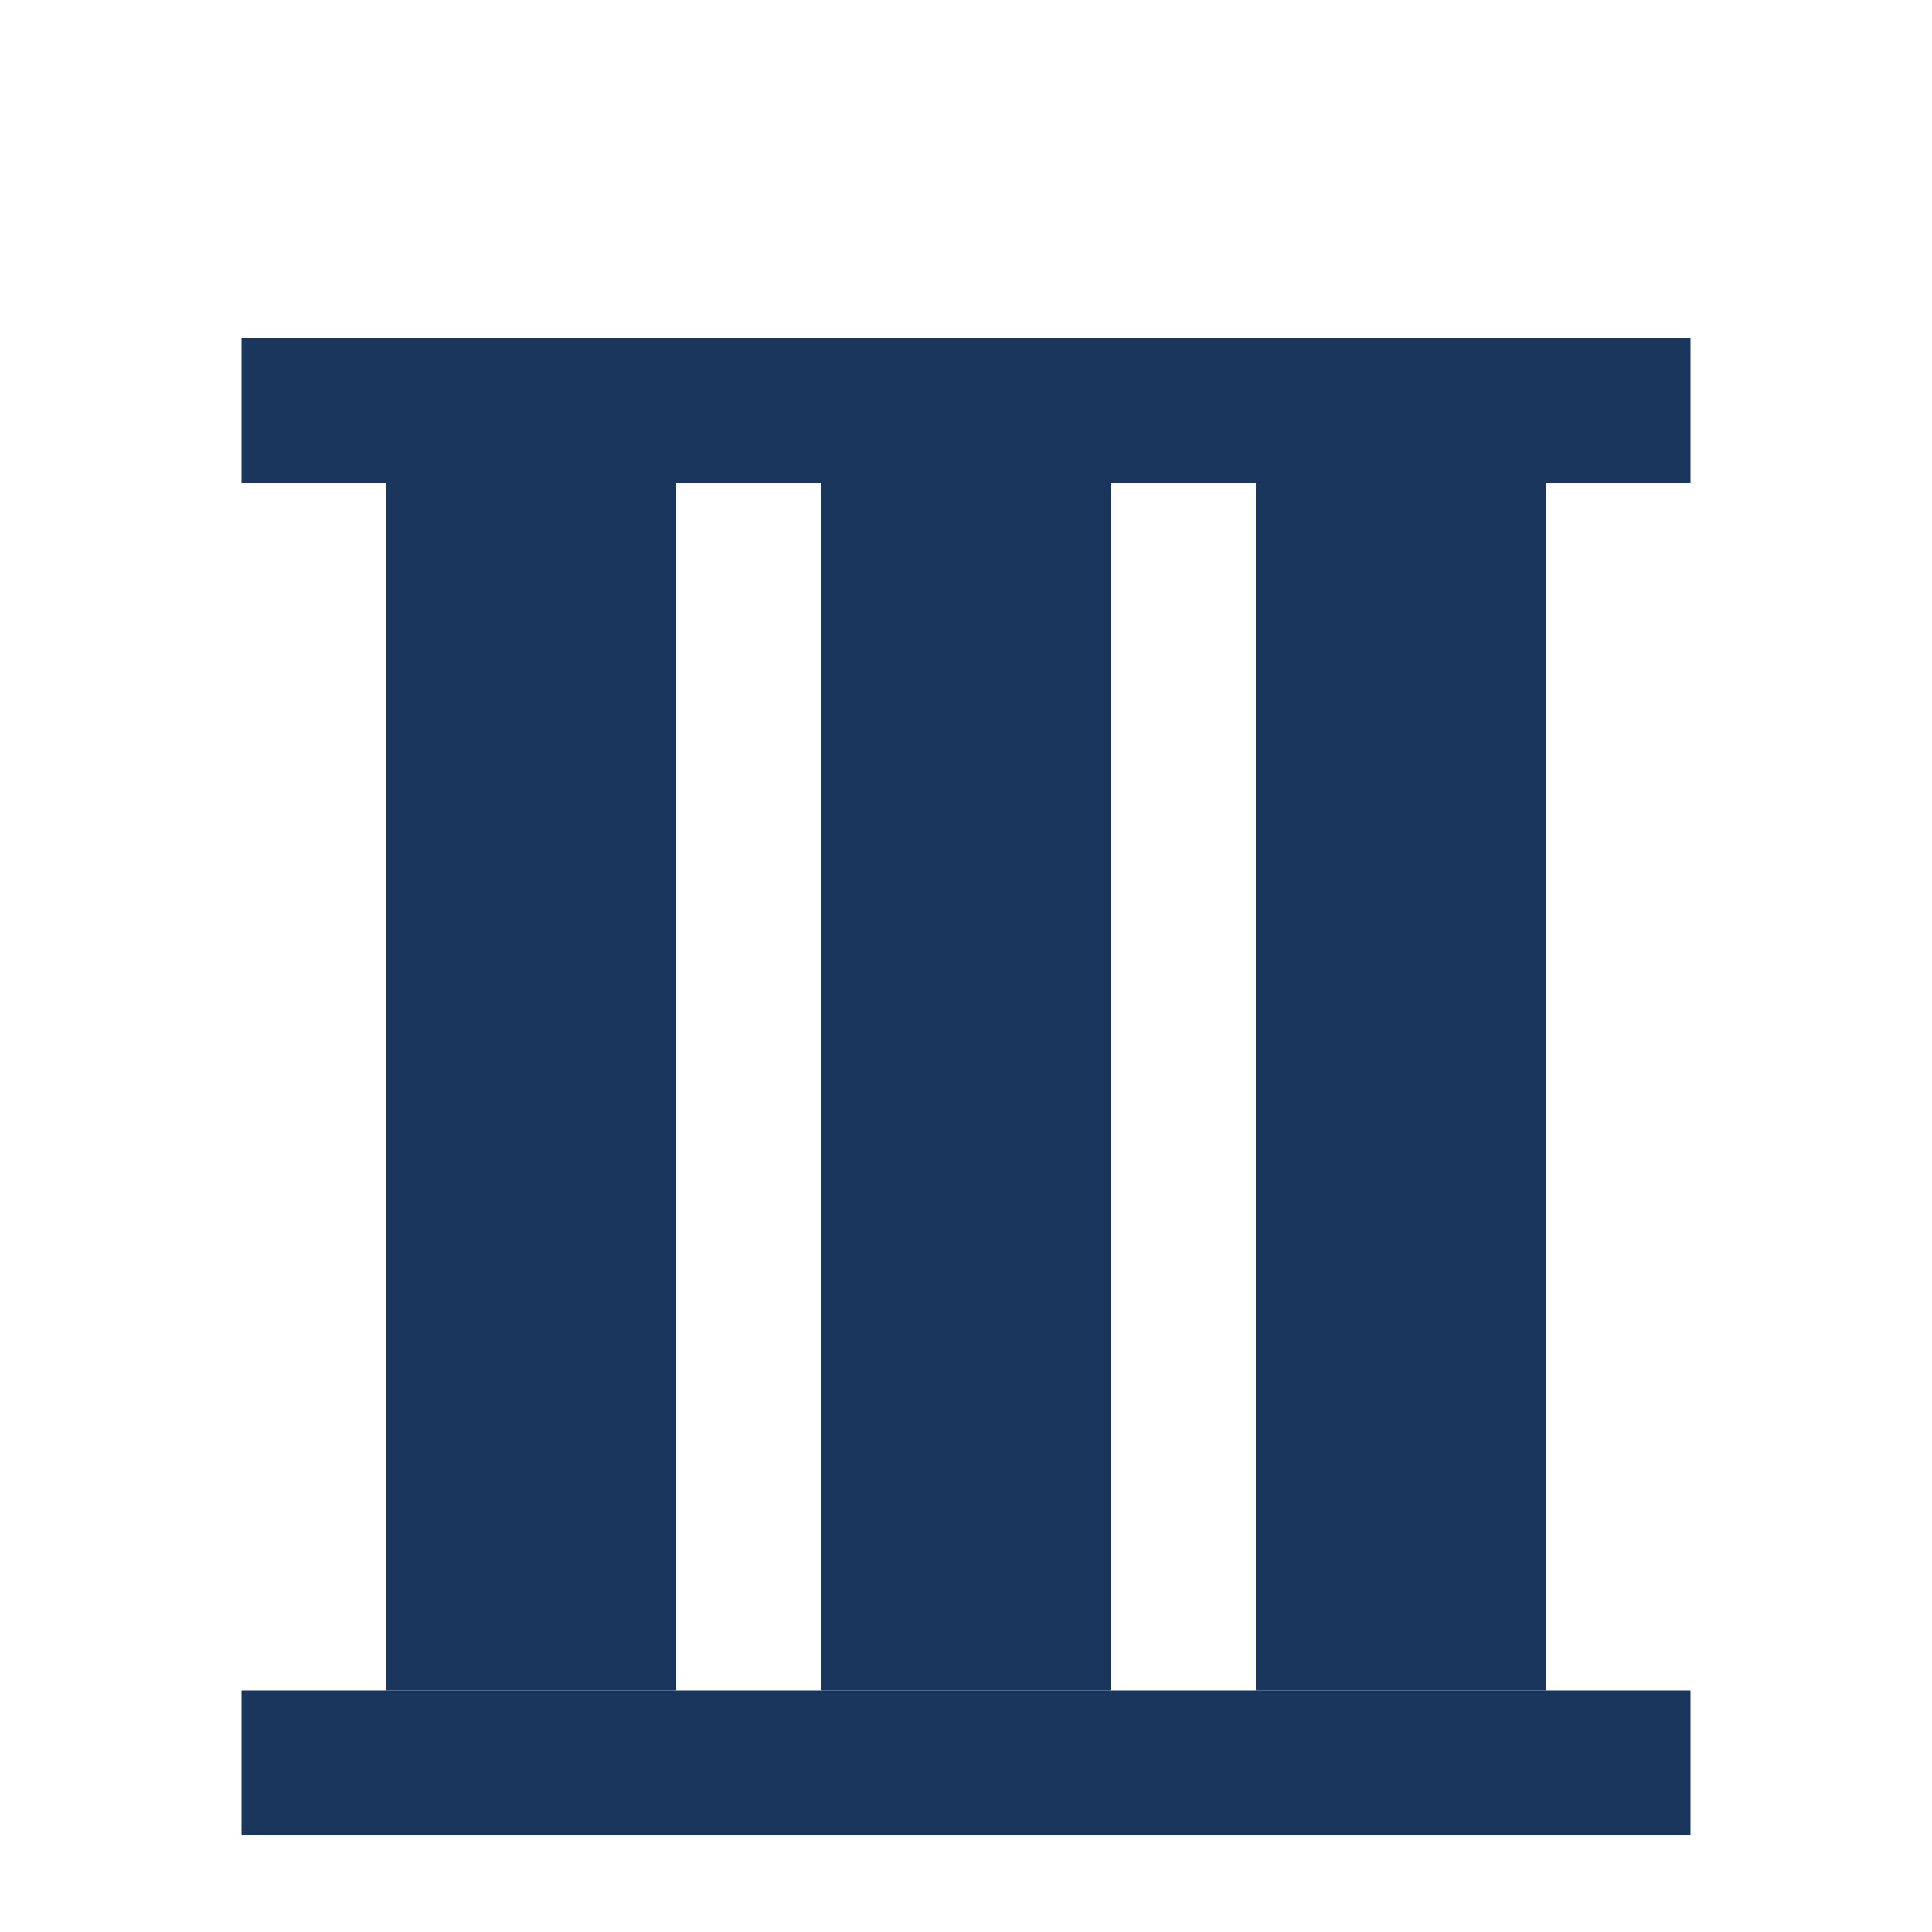 <svg viewBox="0 0 40 40" xmlns="http://www.w3.org/2000/svg">
  <rect x="8" y="10" width="6" height="25" fill="#1a365d"/>
  <rect x="17" y="10" width="6" height="25" fill="#1a365d"/>
  <rect x="26" y="10" width="6" height="25" fill="#1a365d"/>
  <rect x="5" y="7" width="30" height="3" fill="#1a365d"/>
  <rect x="5" y="35" width="30" height="3" fill="#1a365d"/>
</svg>